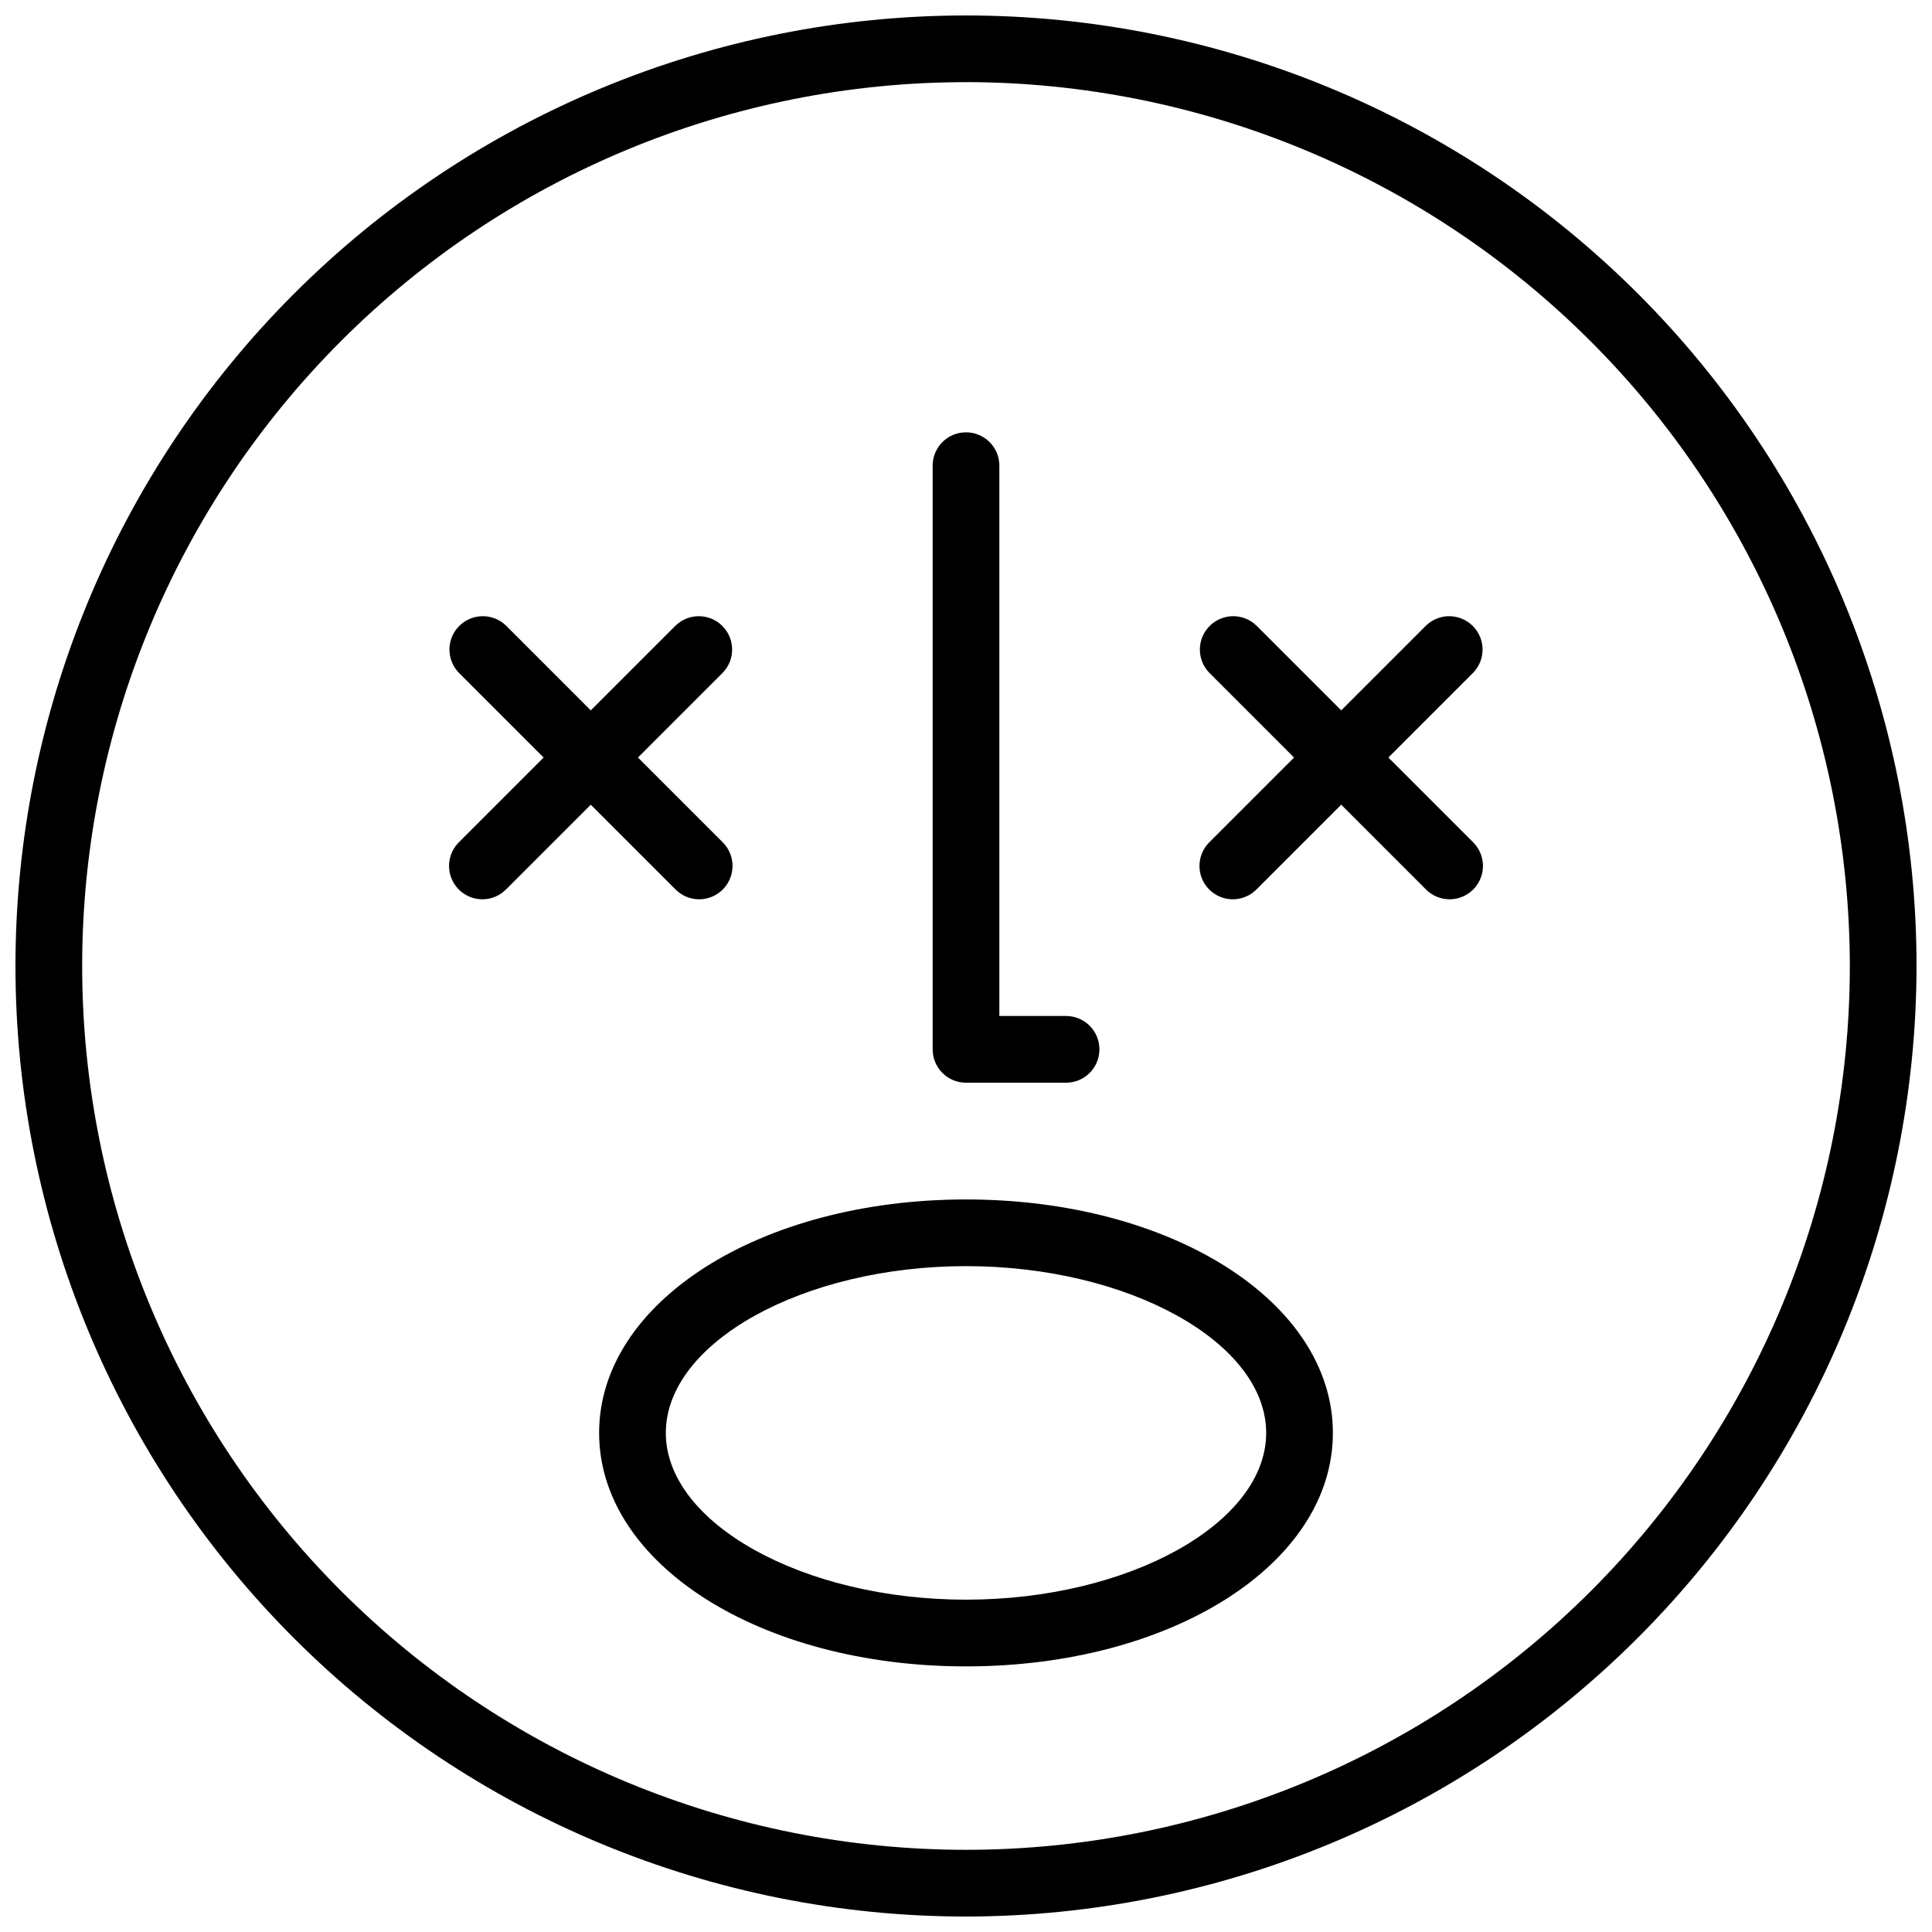 <?xml version="1.0" encoding="UTF-8"?>
<!-- Uploaded to: ICON Repo, www.svgrepo.com, Generator: ICON Repo Mixer Tools -->
<svg width="800px" height="800px" version="1.1" viewBox="144 144 512 512" xmlns="http://www.w3.org/2000/svg">
 <defs>
  <clipPath id="a">
   <path d="m148.09 148.09h503.81v503.81h-503.81z"/>
  </clipPath>
 </defs>
 <g clip-path="url(#a)">
  <path d="m400 651.9c-66.812 0-130.88-26.539-178.12-73.781-47.242-47.242-73.781-111.31-73.781-178.12 0-66.812 26.539-130.88 73.781-178.12s111.31-73.781 178.12-73.781c66.809 0 130.88 26.539 178.12 73.781 47.242 47.242 73.781 111.31 73.781 178.12-0.074 66.785-26.637 130.81-73.863 178.04-47.227 47.227-111.25 73.789-178.04 73.863zm0-486.13c-62.121 0-121.7 24.68-165.62 68.605s-68.605 103.5-68.605 165.62 24.68 121.7 68.605 165.62c43.926 43.926 103.5 68.605 165.62 68.605s121.7-24.68 165.62-68.605c43.926-43.926 68.605-103.5 68.605-165.62-0.07-62.102-24.77-121.64-68.684-165.55-43.91-43.91-103.45-68.613-165.54-68.684z"/>
 </g>
 <path d="m426.52 430.93h-26.516c-4.883 0-8.84-3.957-8.84-8.84v-154.68c0-4.883 3.957-8.84 8.84-8.84 4.879 0 8.836 3.957 8.836 8.84v145.84h17.68c4.879 0 8.84 3.957 8.84 8.836 0 4.883-3.961 8.84-8.84 8.84z"/>
 <path d="m329.29 382.32c-2.344 0-4.594-0.93-6.25-2.59l-57.453-57.453c-3.348-3.465-3.301-8.98 0.109-12.387 3.41-3.41 8.922-3.461 12.391-0.109l57.453 57.453c2.527 2.527 3.281 6.328 1.914 9.629-1.367 3.305-4.59 5.457-8.164 5.457z"/>
 <path d="m271.84 382.32c-3.574 0-6.797-2.152-8.164-5.457-1.367-3.301-0.613-7.102 1.914-9.629l57.453-57.453c3.469-3.352 8.98-3.301 12.391 0.109 3.41 3.406 3.457 8.922 0.109 12.387l-57.453 57.453c-1.656 1.66-3.906 2.59-6.25 2.59z"/>
 <path d="m528.16 382.32c-2.344 0-4.59-0.93-6.25-2.59l-57.453-57.453h0.004c-3.352-3.465-3.305-8.98 0.105-12.387 3.41-3.41 8.922-3.461 12.391-0.109l57.453 57.453c2.527 2.527 3.281 6.328 1.914 9.629-1.367 3.305-4.59 5.457-8.164 5.457z"/>
 <path d="m470.71 382.32c-3.574 0-6.793-2.152-8.164-5.457-1.367-3.301-0.609-7.102 1.918-9.629l57.453-57.453h-0.004c3.469-3.352 8.98-3.301 12.391 0.109 3.41 3.406 3.457 8.922 0.109 12.387l-57.453 57.453c-1.656 1.66-3.906 2.59-6.25 2.59z"/>
 <path d="m400 585.61c-54.516 0-97.227-27.18-97.227-61.871 0-34.691 42.707-61.871 97.227-61.871 54.516 0 97.227 27.18 97.227 61.871 0 34.691-42.711 61.871-97.227 61.871zm0-106.07c-43.125 0-79.551 20.242-79.551 44.195 0 23.953 36.426 44.195 79.551 44.195s79.551-20.242 79.551-44.195c-0.004-23.953-36.43-44.195-79.551-44.195z"/>
</svg>